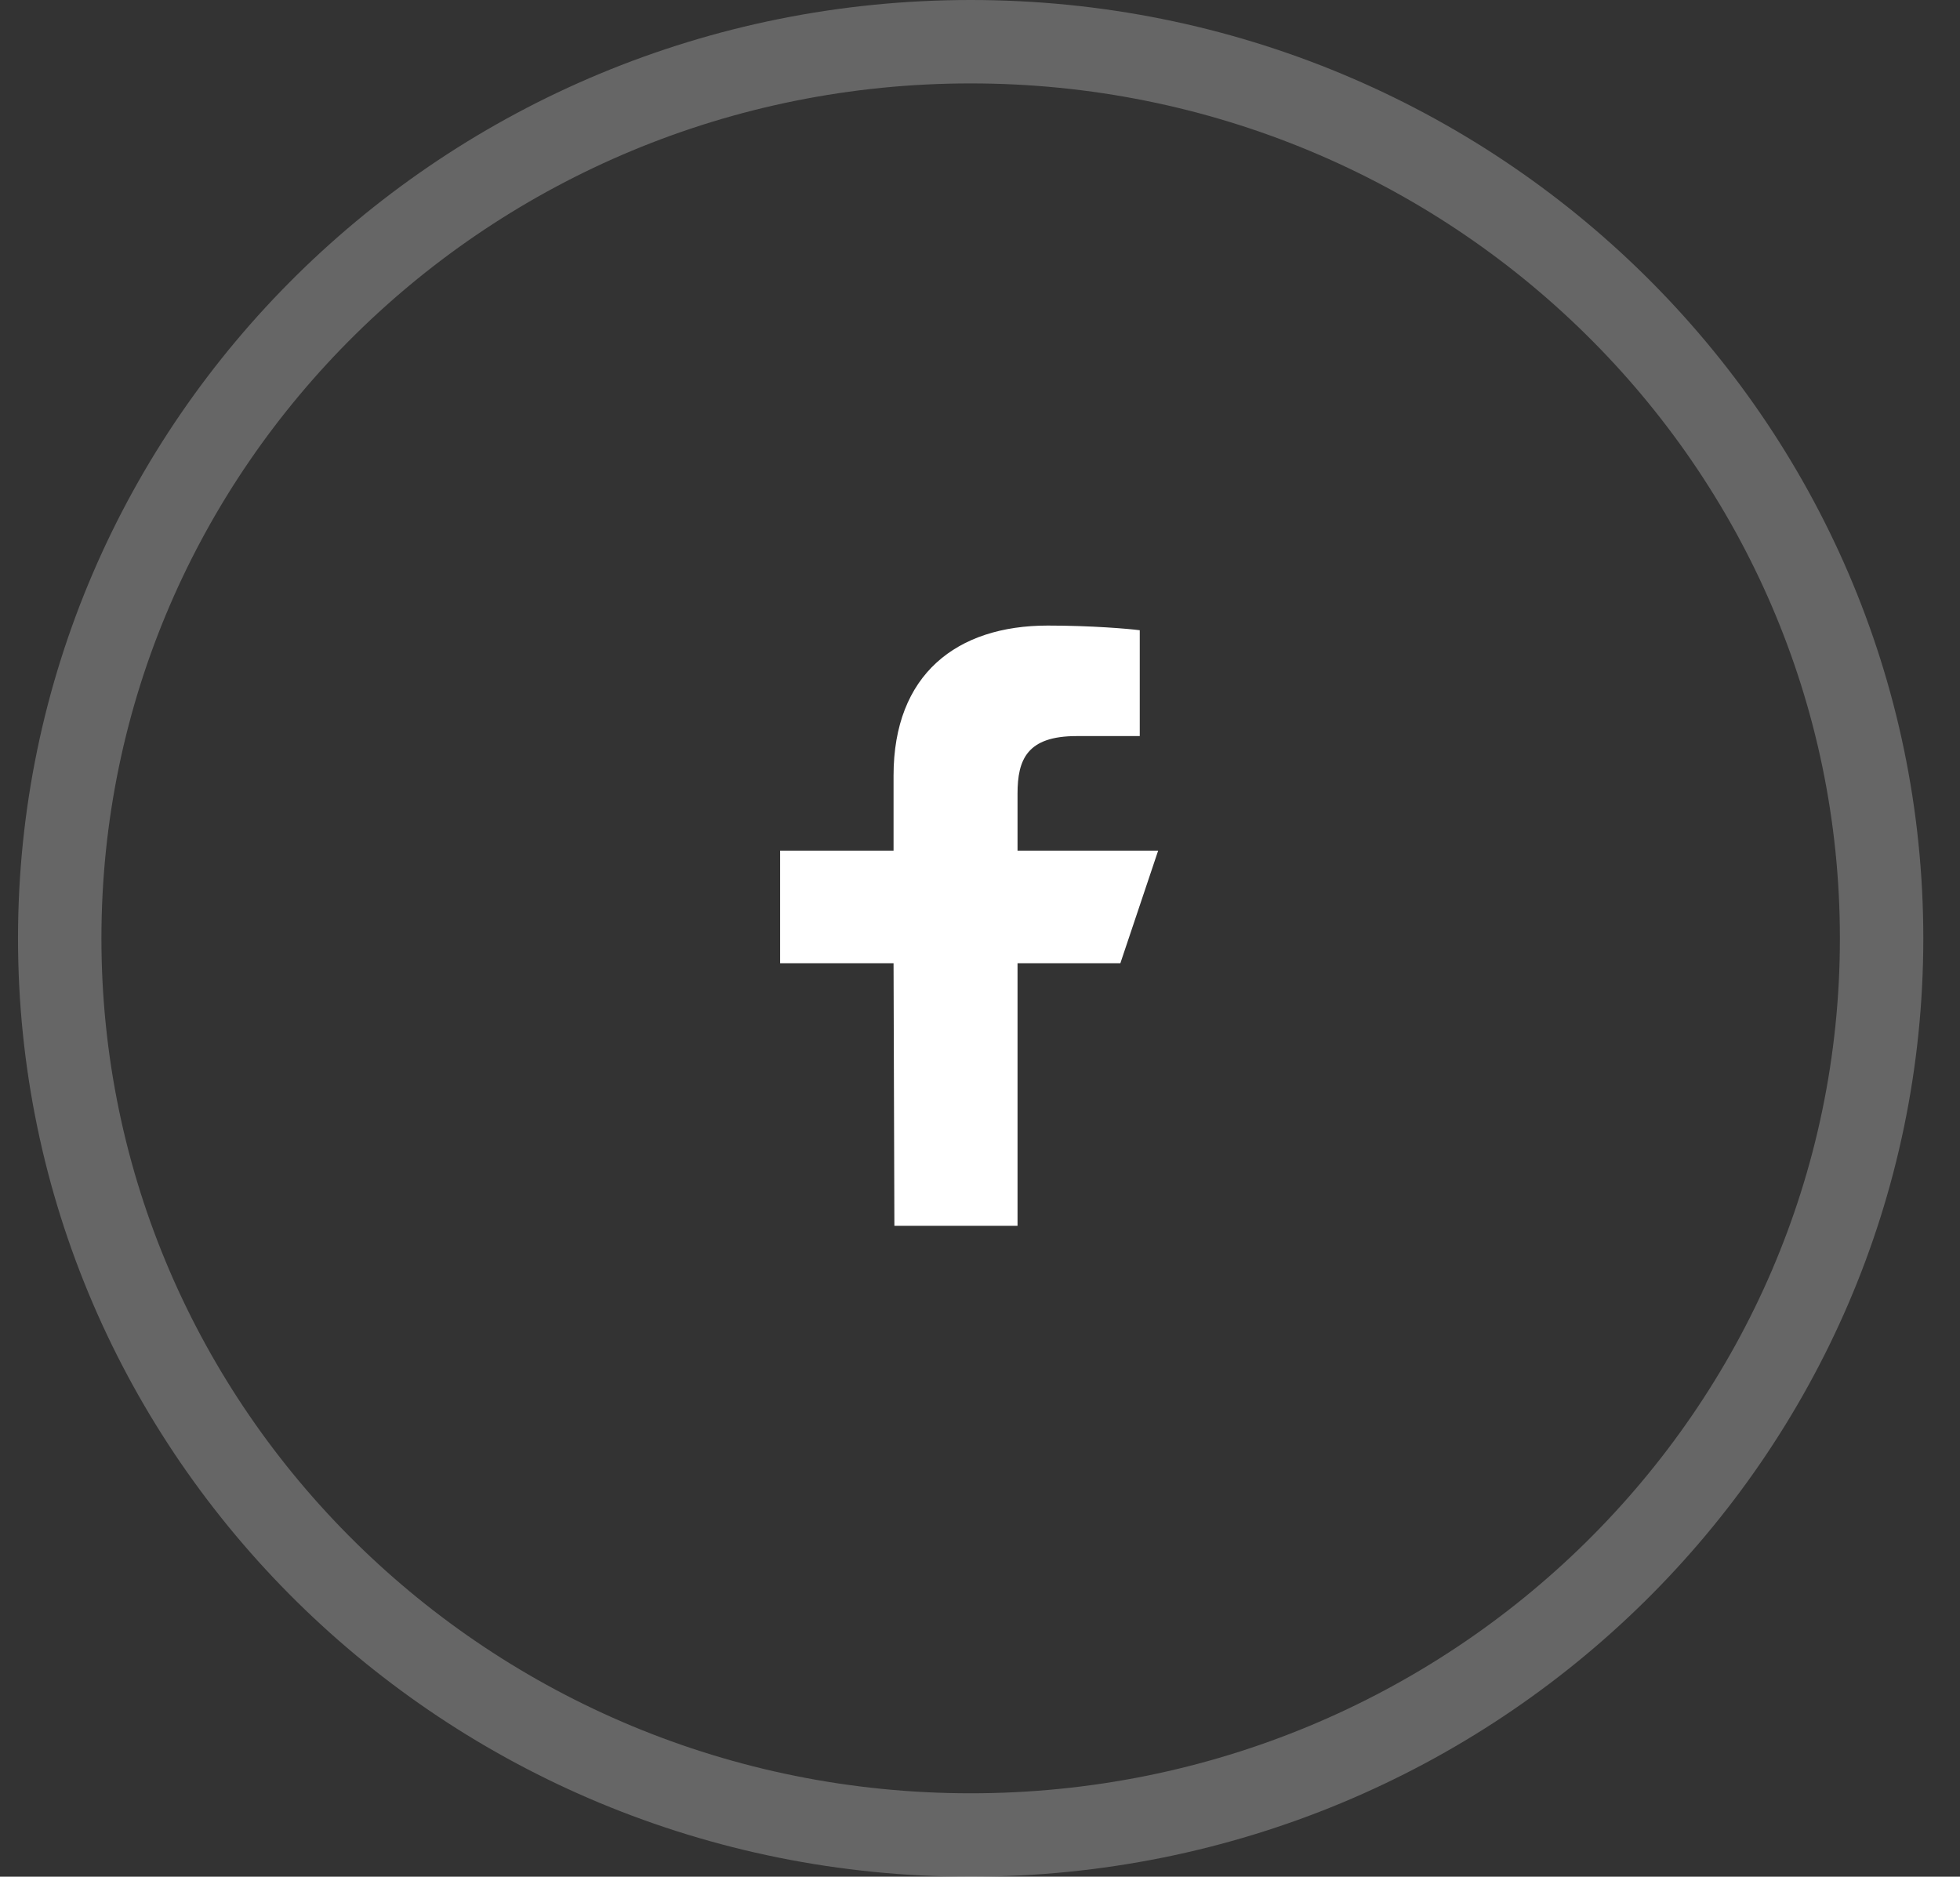 <svg xmlns="http://www.w3.org/2000/svg" width="47" height="45" viewBox="0 0 47 45" fill="none"><rect x="0" y="0" width="47" height="45" fill="#333333" stroke="none"/><path opacity="0.25" d="M23.276 1C35.354 1 45.12 10.64 45.12 22.5C45.12 34.36 35.354 44 23.276 44C11.197 44 1.432 34.36 1.432 22.5C1.432 10.64 11.197 1 23.276 1Z" stroke="white" stroke-width="2"></path><path d="M21.447 29.393L21.427 23.096H18.707V20.397H21.427V18.598C21.427 16.17 22.942 15 25.125 15C26.17 15 27.069 15.077 27.331 15.112V17.649L25.817 17.65C24.63 17.65 24.4 18.21 24.4 19.031V20.397H27.772L26.866 23.096H24.4V29.393H21.447Z" fill="white"></path></svg>